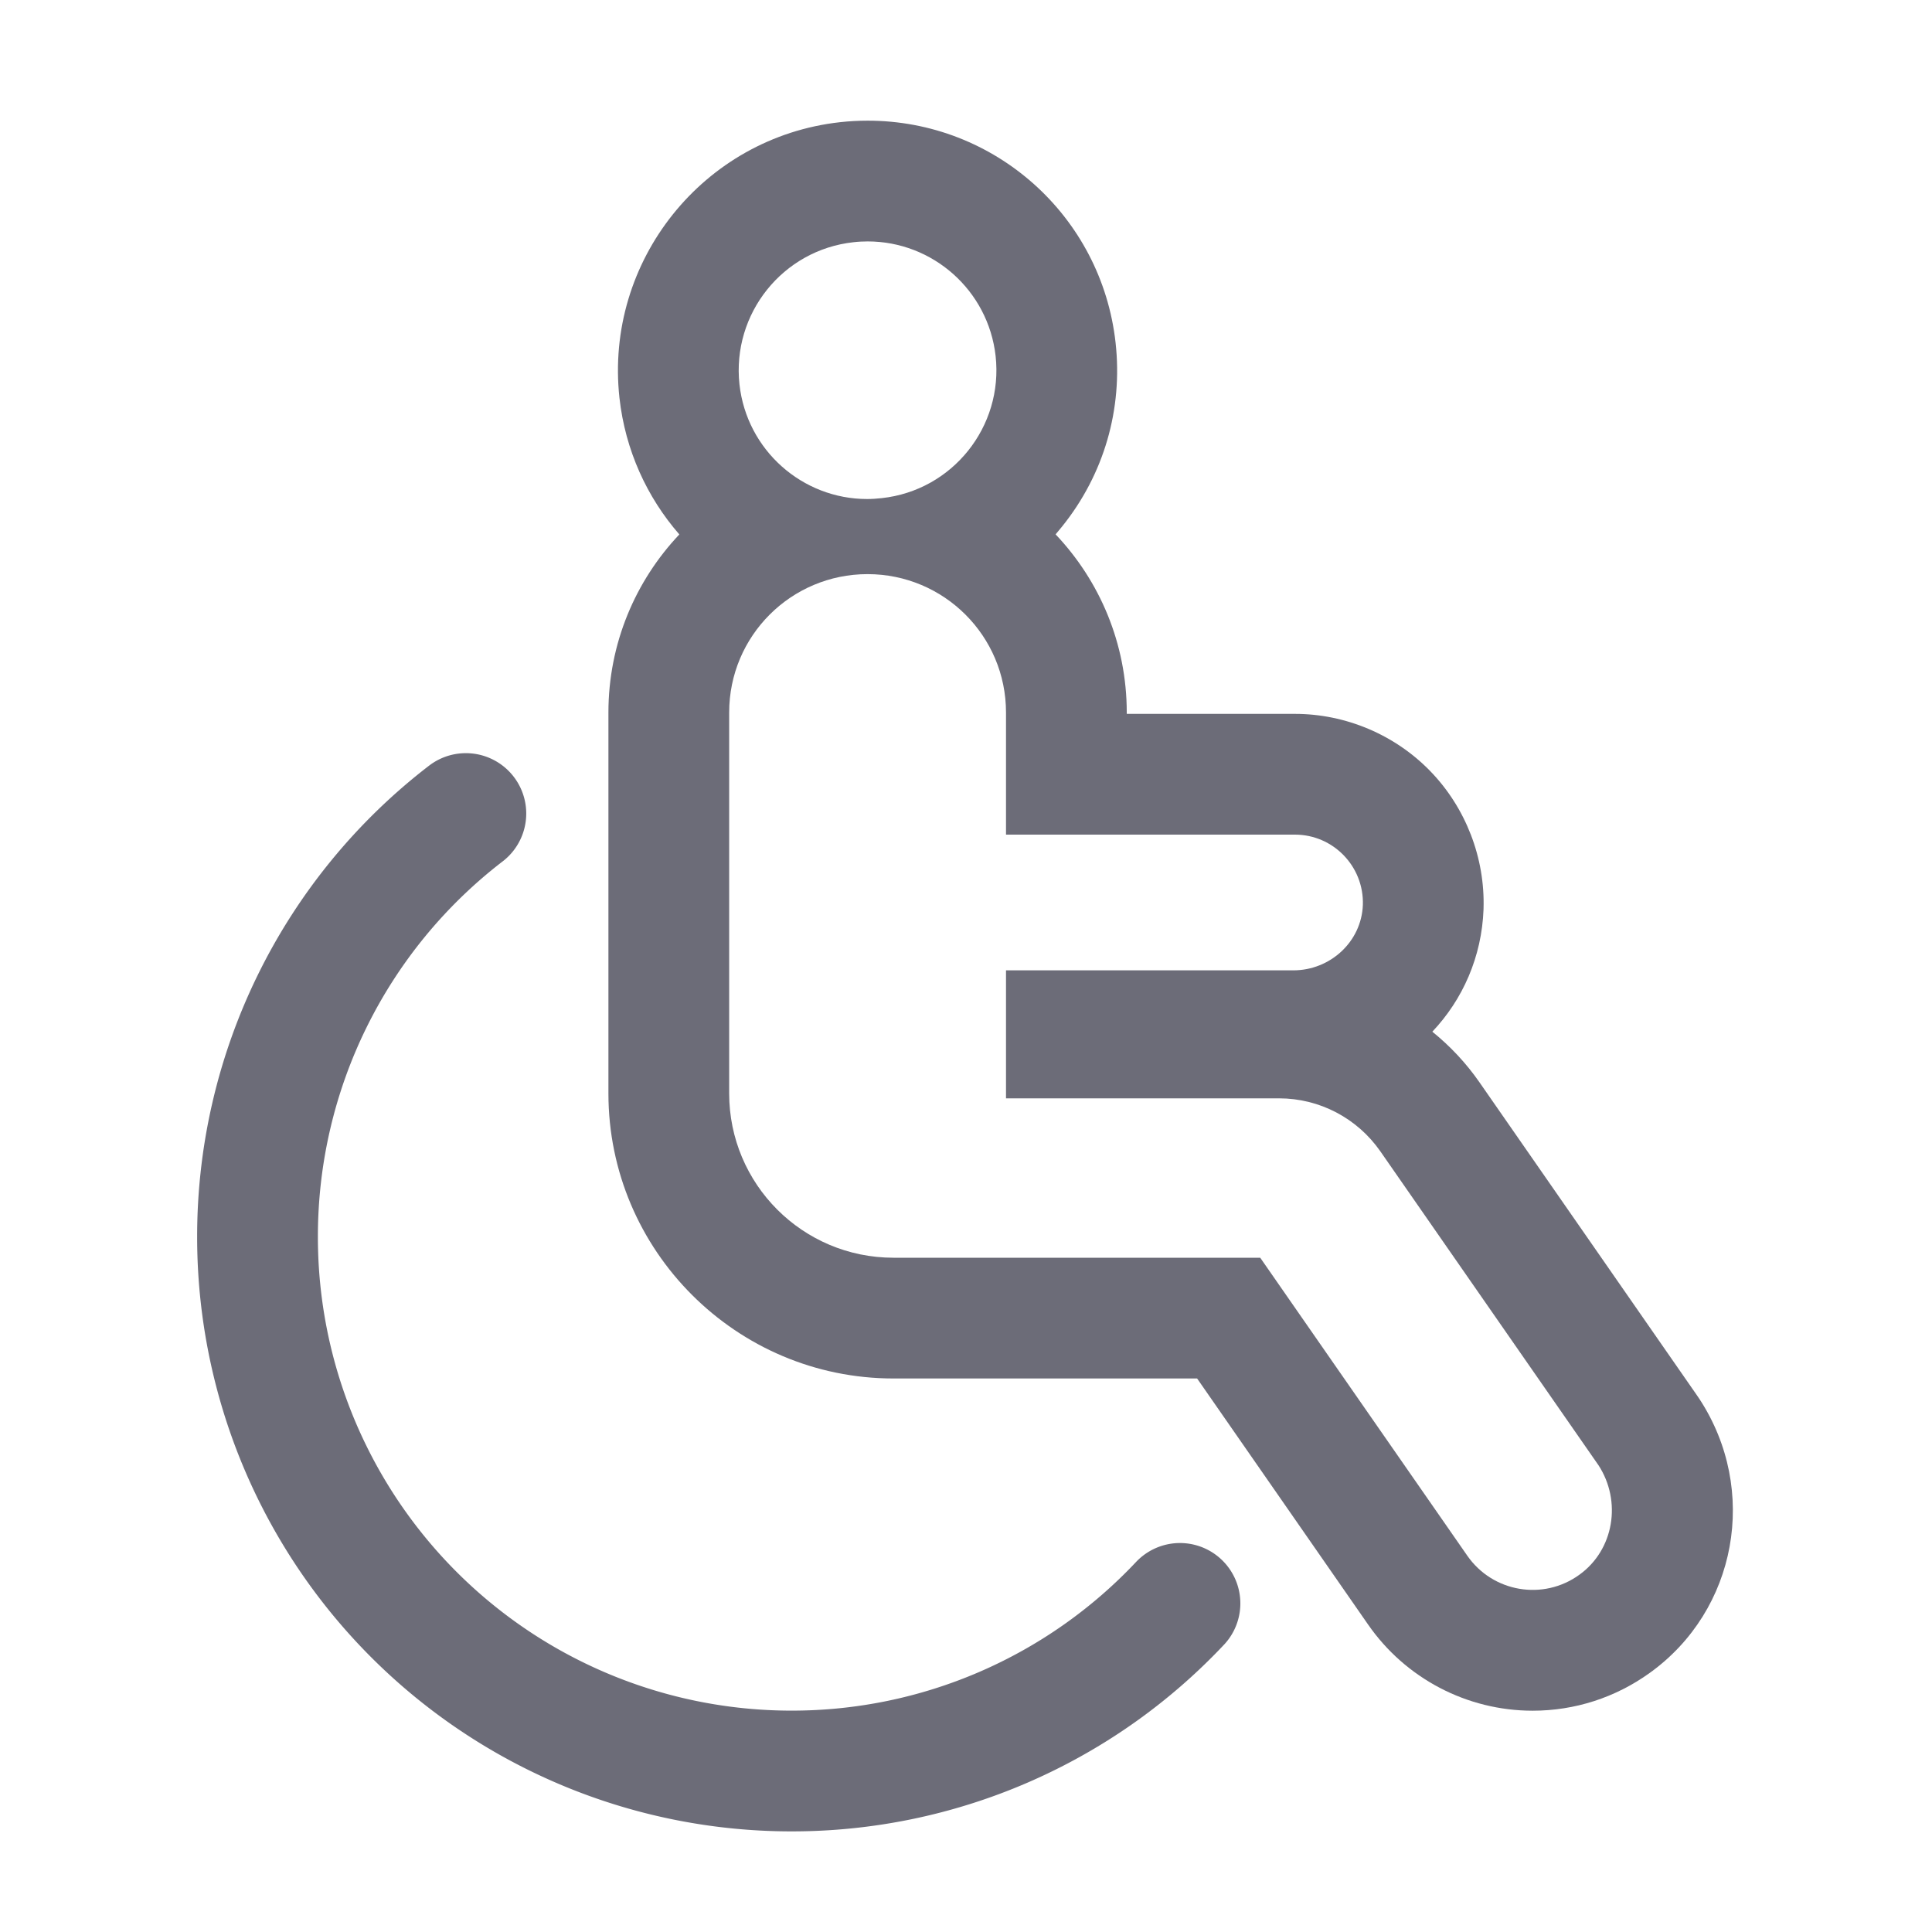<svg xmlns="http://www.w3.org/2000/svg" width="24" height="24" viewBox="0 0 24 24">
  <g id="icon_Accessibilitat" data-name="icon Accessibilitat" transform="translate(-317 -82)">
    <rect id="Area" width="24" height="24" transform="translate(317 82)" fill="#f2f2f2" opacity="0"/>
    <g id="Path" transform="translate(10483.438 -10693.834)">
      <path id="Trazado_15593" data-name="Trazado 15593" d="M-10151.779,10958.291a6.616,6.616,0,0,1-4.826,2.082,6.633,6.633,0,0,1-6.633-6.634,6.623,6.623,0,0,1,2.588-5.26" transform="translate(-0.001 -162.539)" fill="none" stroke="#6c6c78" stroke-linecap="round" stroke-linejoin="round" stroke-width="1.5"/>
      <g id="Trazado_15594" data-name="Trazado 15594" transform="translate(-133.983 -0.001)" fill="none" stroke-linecap="round" stroke-linejoin="round">
        <path d="M-10021.854,10778.844a1.6,1.6,0,0,0-1.414,1.768,1.6,1.6,0,0,0,1.767,1.412,1.6,1.6,0,0,0,1.415-1.766A1.6,1.6,0,0,0-10021.854,10778.844Zm9.018,16.555a.987.987,0,0,1-1.391-.238h0l-2.572-3.7h-4.557a2.041,2.041,0,0,1-2.041-2.041v-4.732a1.718,1.718,0,0,1,1.72-1.719h0a1.718,1.718,0,0,1,1.72,1.719v1.518h3.589a.845.845,0,0,1,.844.873.856.856,0,0,1-.863.813h-3.569v1.59h3.393a1.534,1.534,0,0,1,1.258.658l2.706,3.895,0,0A1,1,0,0,1-10012.837,10795.4Z" stroke="none"/>
        <path d="M -10021.676 10778.834 C -10021.734 10778.834 -10021.794 10778.837 -10021.854 10778.844 C -10022.732 10778.941 -10023.365 10779.732 -10023.269 10780.611 C -10023.178 10781.429 -10022.486 10782.034 -10021.684 10782.034 C -10021.624 10782.034 -10021.563 10782.03 -10021.502 10782.023 C -10020.623 10781.928 -10019.99 10781.135 -10020.087 10780.258 C -10020.179 10779.439 -10020.871 10778.834 -10021.676 10778.834 M -10021.678 10782.967 C -10022.627 10782.967 -10023.397 10783.734 -10023.397 10784.686 L -10023.397 10789.418 C -10023.397 10790.545 -10022.484 10791.459 -10021.356 10791.459 L -10016.8 10791.459 L -10014.228 10795.16 C -10013.912 10795.615 -10013.285 10795.722 -10012.837 10795.398 C -10012.404 10795.088 -10012.307 10794.482 -10012.599 10794.035 L -10012.602 10794.031 L -10015.308 10790.137 C -10015.595 10789.725 -10016.064 10789.479 -10016.565 10789.479 L -10019.958 10789.479 L -10019.958 10787.889 L -10016.389 10787.889 C -10015.932 10787.889 -10015.542 10787.535 -10015.525 10787.076 C -10015.51 10786.598 -10015.893 10786.203 -10016.369 10786.203 L -10019.958 10786.203 L -10019.958 10784.686 C -10019.958 10783.734 -10020.729 10782.967 -10021.678 10782.967 M -10021.676 10777.334 C -10021.676 10777.334 -10021.676 10777.334 -10021.676 10777.334 C -10020.097 10777.334 -10018.772 10778.519 -10018.597 10780.091 C -10018.505 10780.917 -10018.741 10781.728 -10019.26 10782.374 C -10019.287 10782.407 -10019.314 10782.44 -10019.342 10782.473 C -10018.795 10783.05 -10018.458 10783.829 -10018.458 10784.686 L -10018.458 10784.703 L -10016.369 10784.703 C -10015.738 10784.703 -10015.124 10784.963 -10014.685 10785.417 C -10014.246 10785.871 -10014.006 10786.493 -10014.026 10787.125 C -10014.026 10787.127 -10014.026 10787.129 -10014.026 10787.131 C -10014.048 10787.722 -10014.285 10788.253 -10014.662 10788.651 C -10014.441 10788.83 -10014.243 10789.04 -10014.077 10789.279 L -10011.377 10793.165 C -10011.365 10793.182 -10011.354 10793.199 -10011.343 10793.215 C -10010.605 10794.345 -10010.878 10795.839 -10011.962 10796.617 C -10012.388 10796.923 -10012.891 10797.086 -10013.416 10797.086 C -10014.232 10797.086 -10014.997 10796.685 -10015.462 10796.013 L -10017.584 10792.959 L -10021.356 10792.959 C -10023.309 10792.959 -10024.897 10791.37 -10024.897 10789.418 L -10024.897 10784.686 C -10024.897 10783.83 -10024.562 10783.051 -10024.016 10782.474 C -10024.418 10782.013 -10024.688 10781.428 -10024.76 10780.777 C -10024.946 10779.077 -10023.718 10777.542 -10022.021 10777.353 C -10021.906 10777.34 -10021.79 10777.334 -10021.676 10777.334 Z" stroke="none" fill="#6c6c78"/>
      </g>
    </g>
  </g>
</svg>
